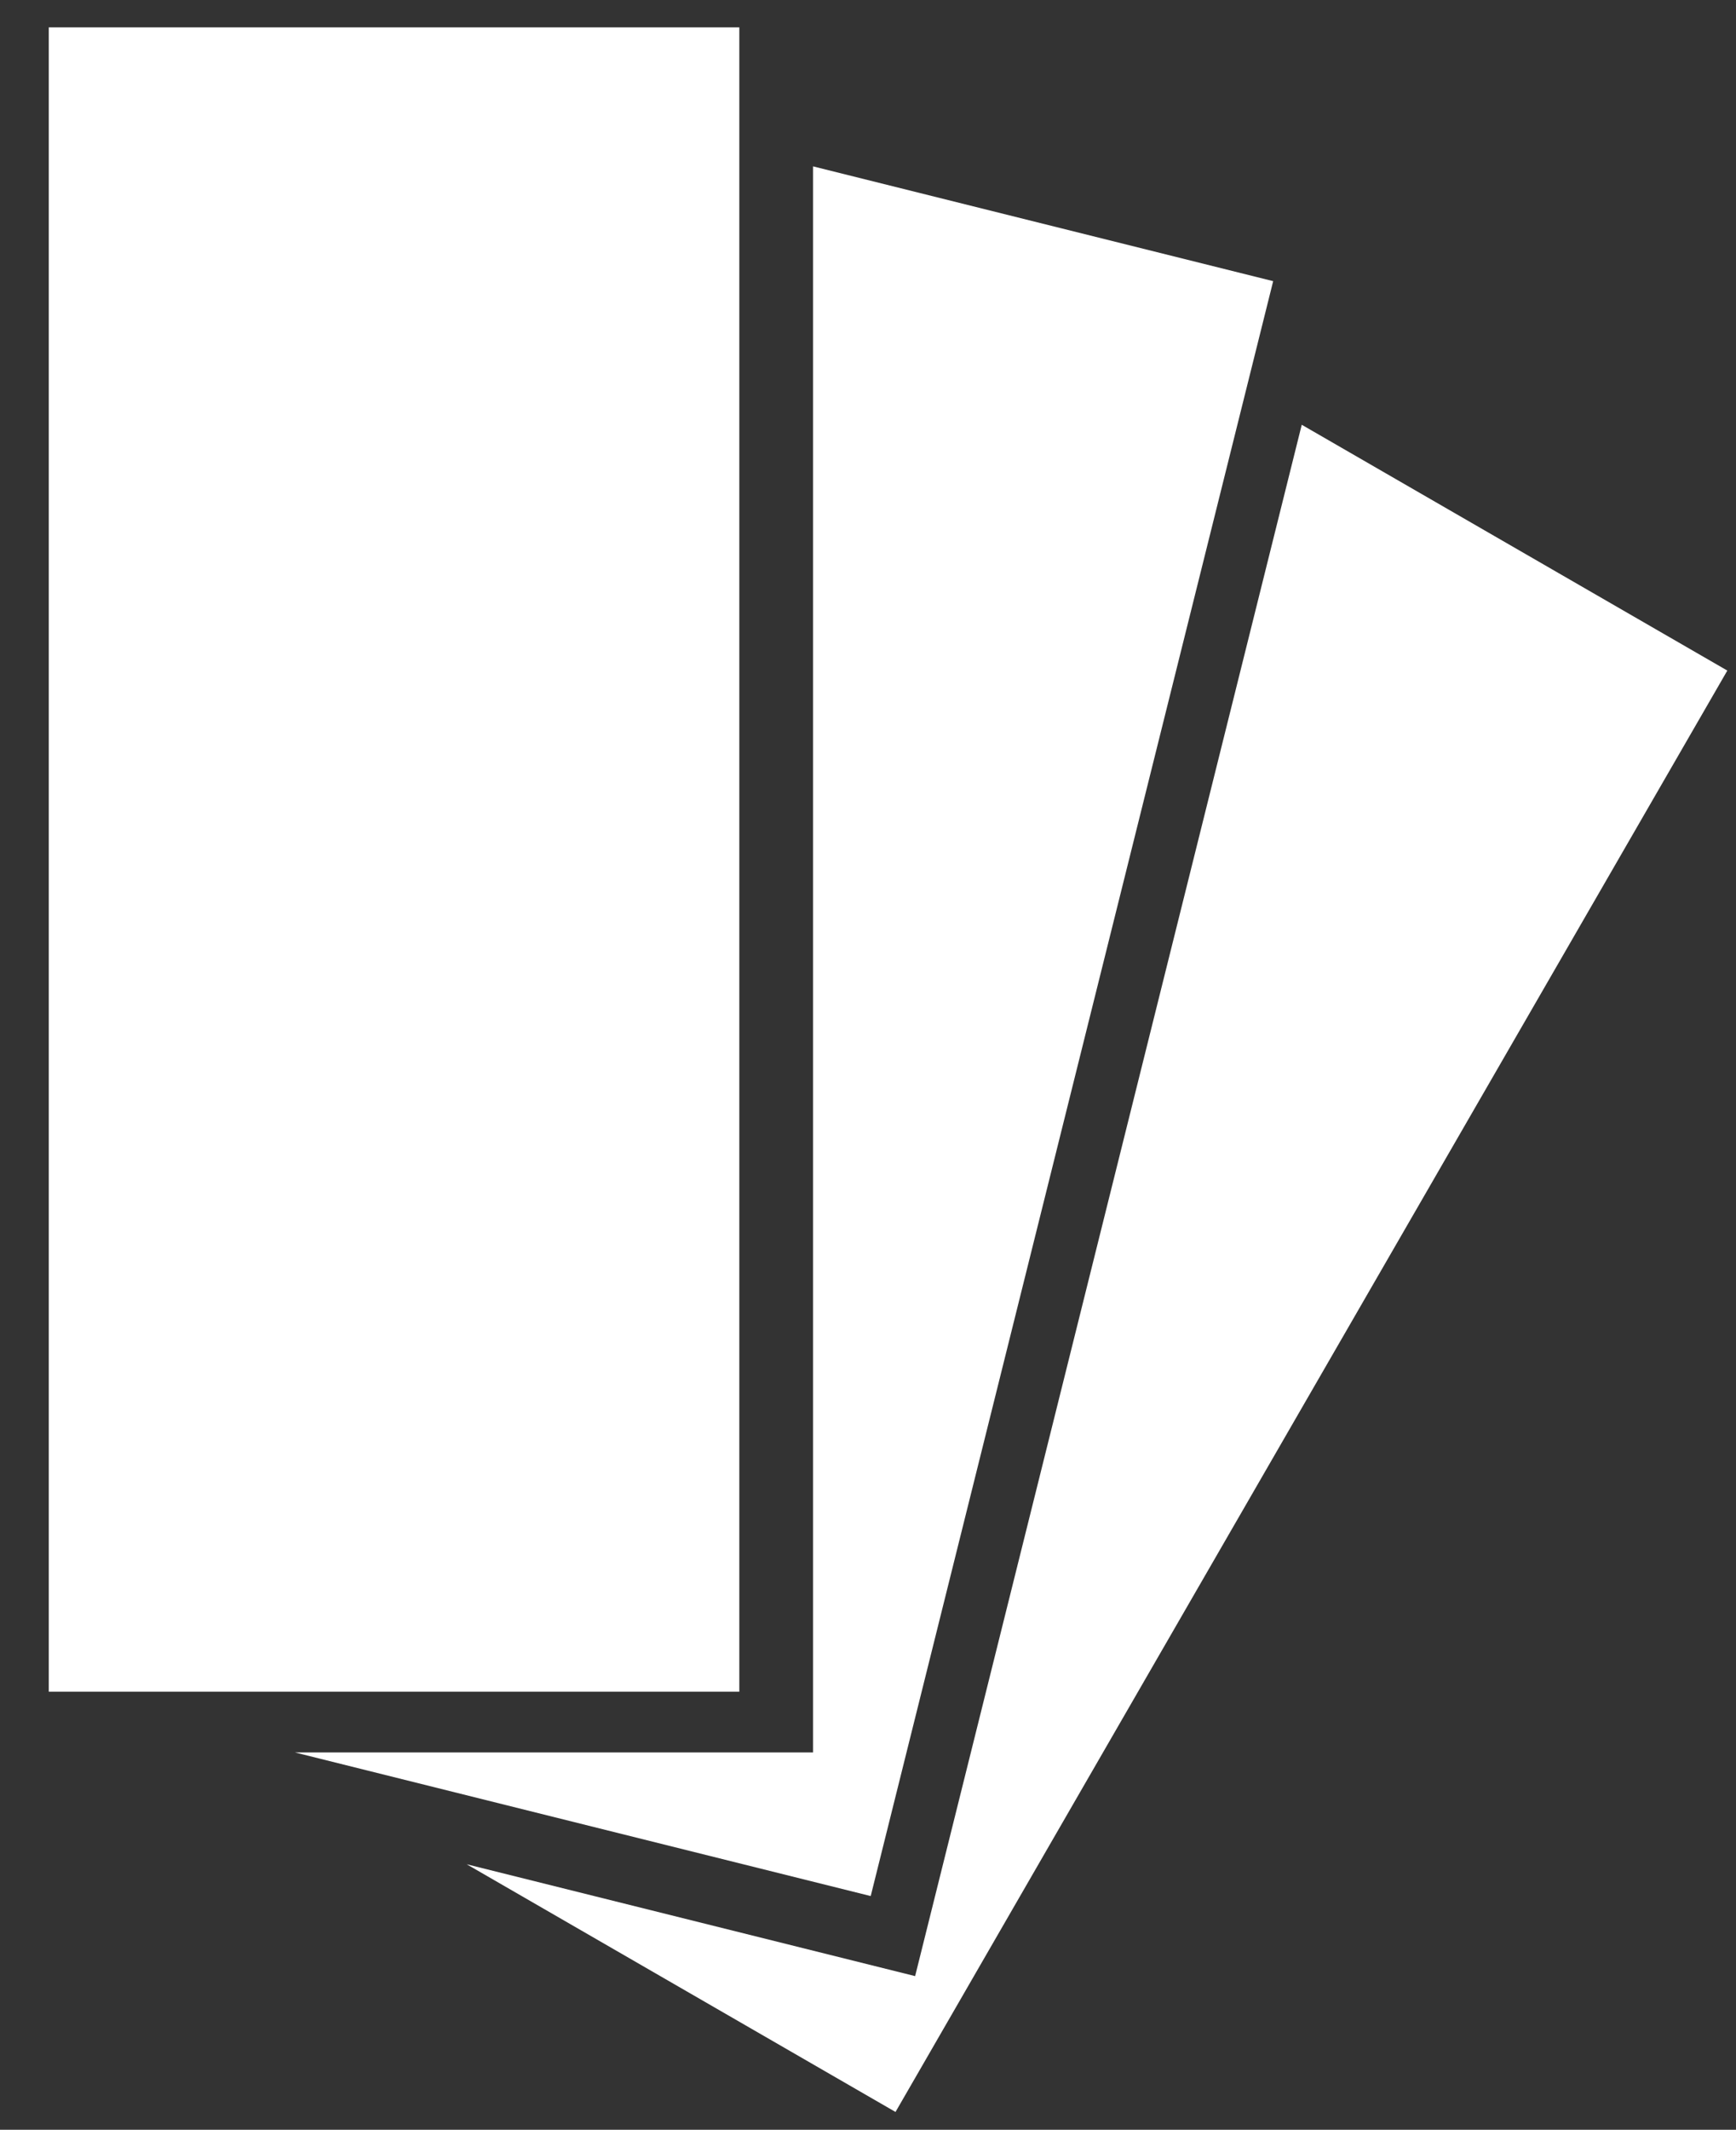 <?xml version="1.0" encoding="UTF-8"?>
<svg width="137px" height="168px" viewBox="0 0 137 168" version="1.1" xmlns="http://www.w3.org/2000/svg" xmlns:xlink="http://www.w3.org/1999/xlink" xmlns:sketch="http://www.bohemiancoding.com/sketch/ns">
    <rect x="0" y="0" width="137" height="168" fill="#333333" stroke="none"/>
    <!-- Generator: Sketch 3.4.2 (15855) - http://www.bohemiancoding.com/sketch -->
    <title>Untitled 2</title>
    <desc>Created with Sketch.</desc>
    <defs>
        <path d="M60.361,153.543 L60.361,28.431 L19.474,28.431 L64.914,17.102 L96.675,144.488 L60.361,153.543 Z M98.93,133.16 L68.419,10.788 L33.029,19.611 L66.871,0.072 L132.515,113.77 L98.93,133.16 Z M54.545,164.507 L0.049,164.507 L0.049,33.22 L54.545,33.22 L54.545,164.507 Z" id="path-1"></path>
    </defs>
    <g id="Page-1" stroke="none" stroke-width="1" fill="none" fill-rule="evenodd" sketch:type="MSPage">
        <g id="gesundheitsbroschueren" sketch:type="MSLayerGroup" transform="translate(3, 1)">
            <g id="g10" transform="translate(67, 83.333) scale(1, -1) translate(-67, -83.333) translate(0, 0.333)">
                <g id="g12" transform="translate(0.8, 0.667)">
                    <g id="g14" transform="translate(-0, 0)">
                        <g id="g16-Clipped" transform="translate(-0, 0)">
                            <mask id="mask-2" sketch:name="path18" fill="white">
                                <use xlink:href="#path-1"></use>
                            </mask>
                            <use id="path18" fill="#FFFFFF" sketch:type="MSShapeGroup" xlink:href="#path-1"></use>
                        </g>
                    </g>
                </g>
            </g>
        </g>
    </g>
</svg>